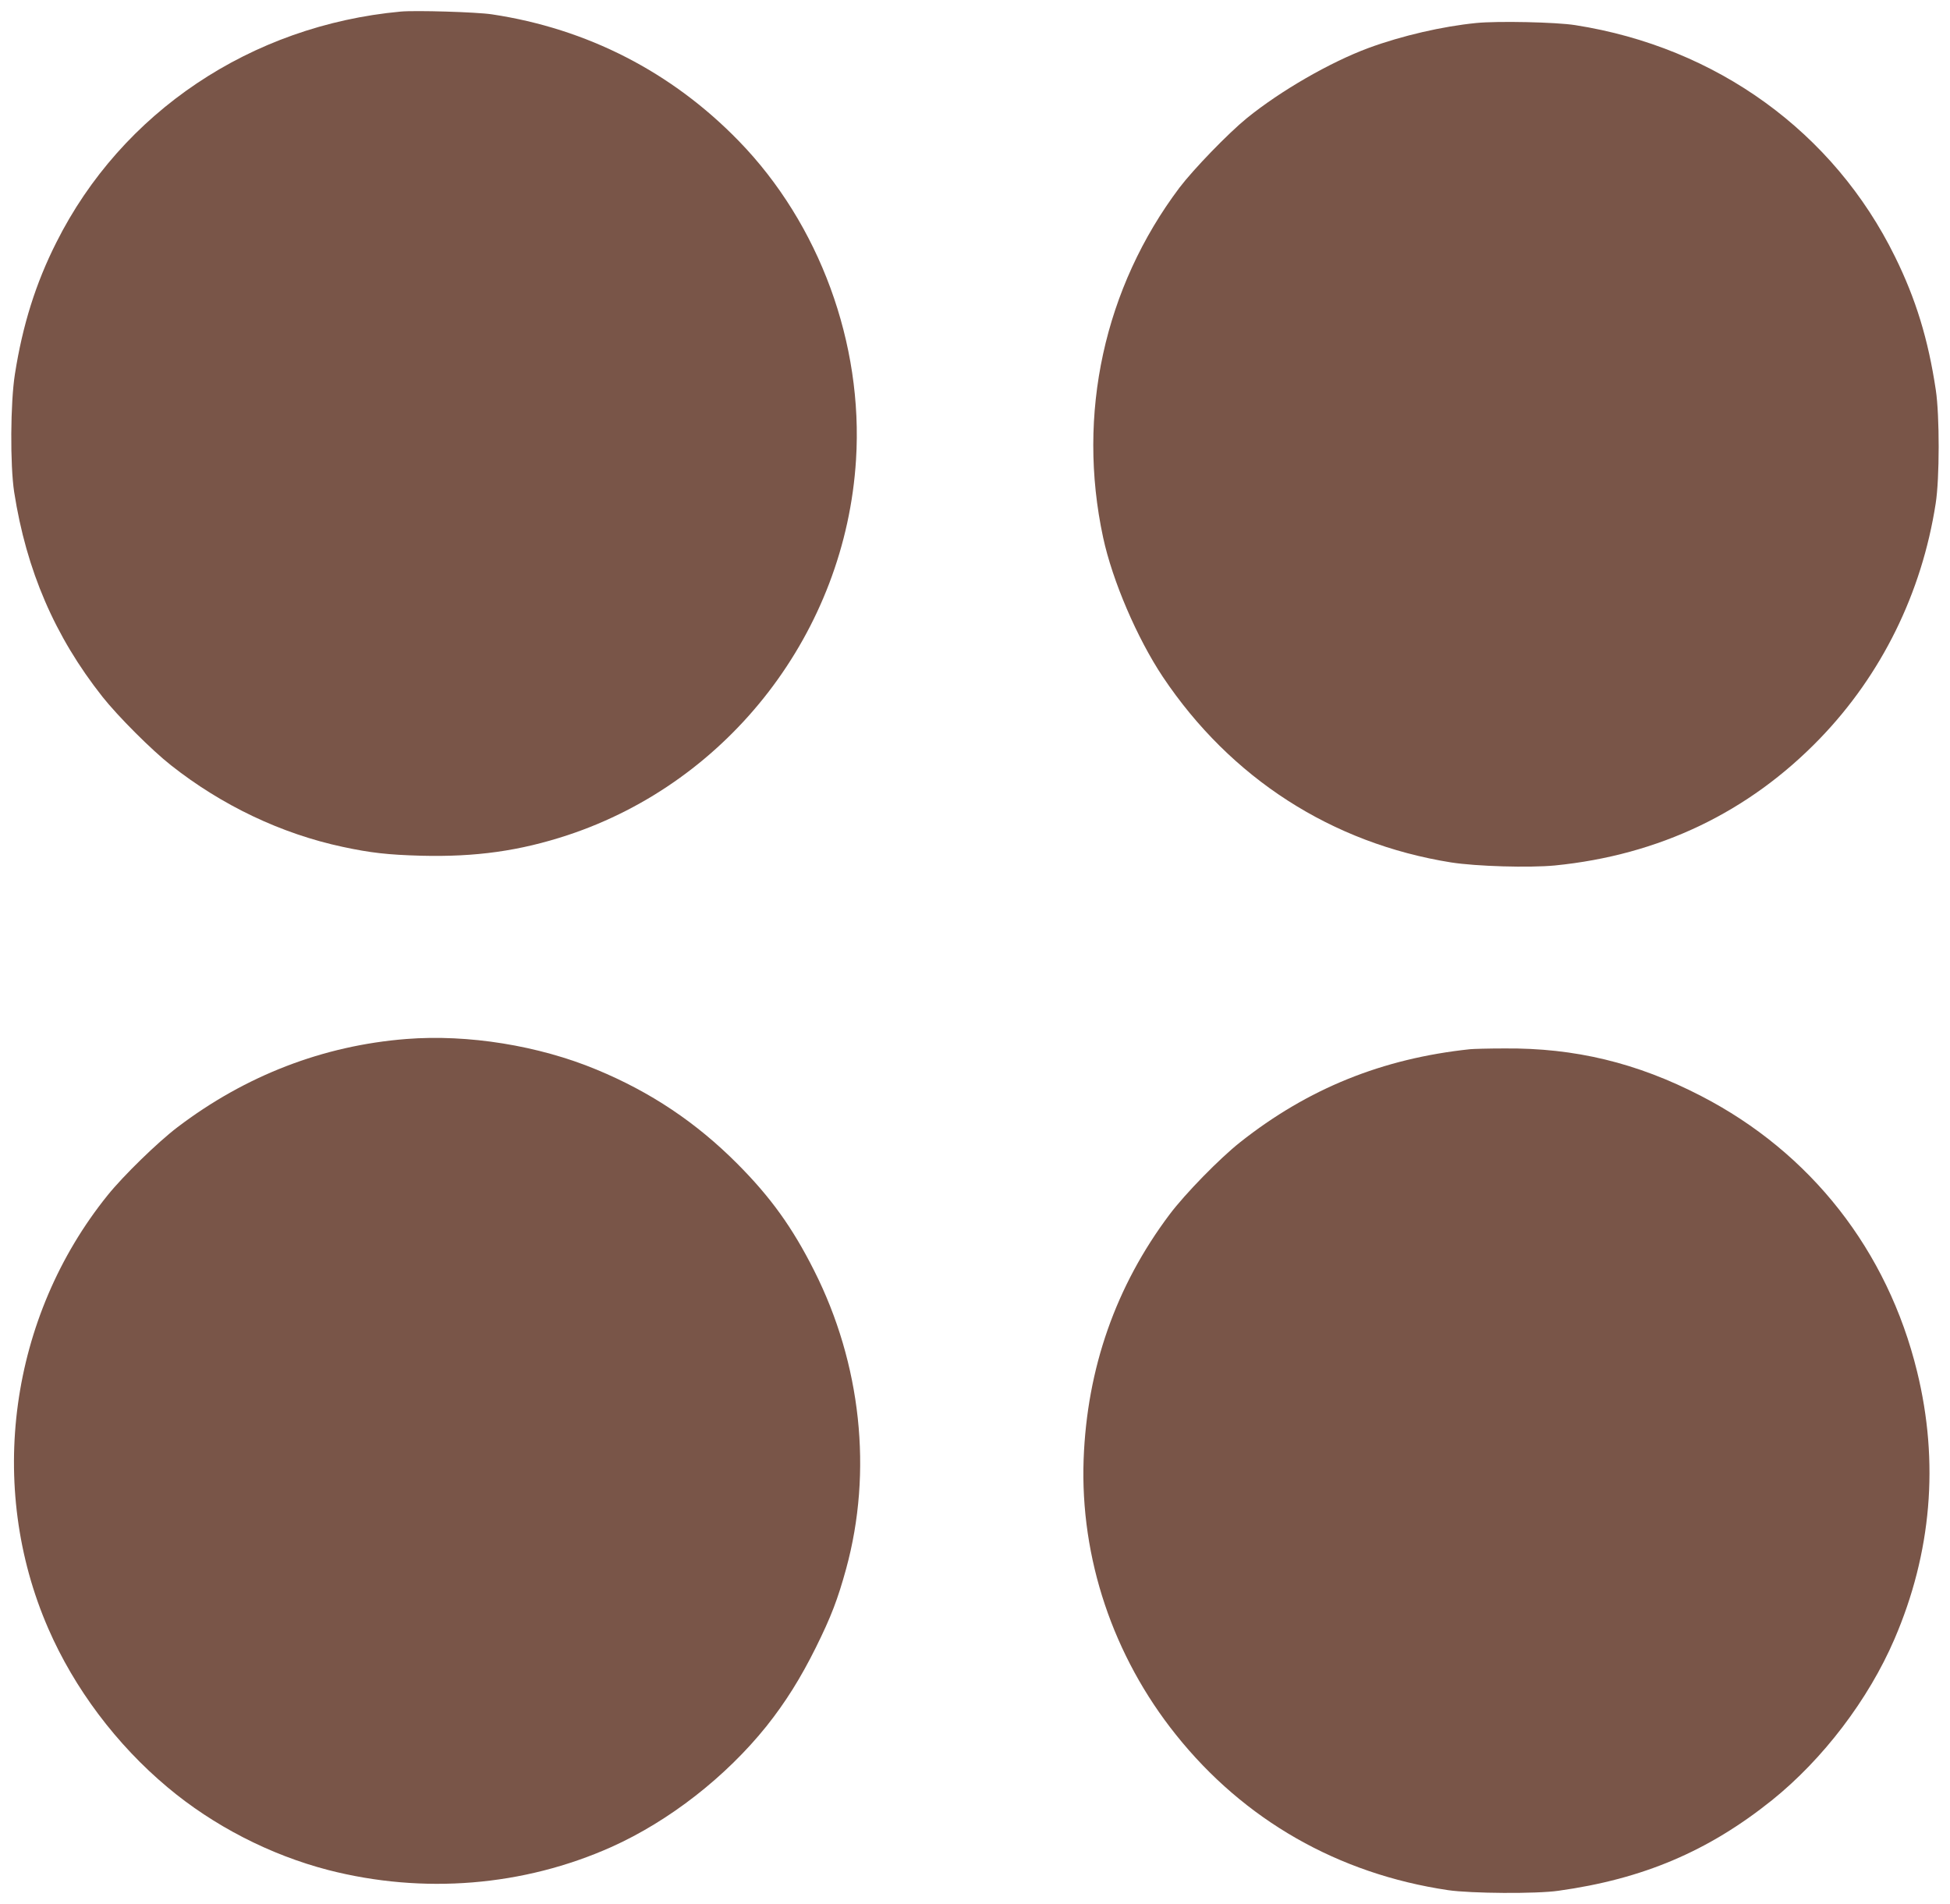 <?xml version="1.0" standalone="no"?>
<!DOCTYPE svg PUBLIC "-//W3C//DTD SVG 20010904//EN"
 "http://www.w3.org/TR/2001/REC-SVG-20010904/DTD/svg10.dtd">
<svg version="1.0" xmlns="http://www.w3.org/2000/svg"
 width="1280pt" height="1250pt" viewBox="0 0 1280 1250"
 preserveAspectRatio="xMidYMid meet">
<g transform="translate(0,1250) scale(0.1,-0.1)"
fill="#795548" stroke="none">
<path d="M2630 12424 c-983 -91 -1831 -660 -2260 -1515 -136 -269 -222 -545
-272 -864 -30 -189 -32 -598 -5 -775 80 -514 267 -948 579 -1343 102 -129 324
-351 450 -450 334 -264 725 -450 1128 -536 182 -39 296 -52 515 -58 357 -9
645 31 961 135 1065 352 1823 1338 1893 2464 48 763 -240 1548 -769 2092 -440
453 -995 738 -1622 832 -100 15 -500 27 -598 18z"/>
<path d="M9690 12349 c-221 -22 -487 -83 -707 -164 -251 -93 -576 -280 -798
-460 -124 -101 -351 -336 -443 -457 -494 -657 -675 -1487 -501 -2296 61 -284
223 -661 392 -915 445 -665 1109 -1093 1892 -1218 167 -26 512 -36 681 -20
685 68 1272 349 1739 832 406 420 670 957 761 1544 26 164 26 577 1 744 -50
334 -131 598 -268 876 -402 818 -1171 1375 -2099 1520 -125 20 -510 28 -650
14z"/>
<path d="M2667 5680 c-546 -43 -1056 -240 -1502 -579 -129 -98 -355 -318 -458
-446 -644 -798 -797 -1911 -390 -2845 171 -393 447 -761 783 -1042 300 -252
673 -444 1055 -543 623 -160 1281 -107 1860 152 378 170 750 460 1017 793 124
156 223 314 323 515 101 204 144 317 199 517 175 639 99 1346 -210 1958 -143
284 -286 482 -504 701 -270 271 -569 471 -924 618 -380 158 -844 233 -1249
201z"/>
<path d="M9650 5613 c-576 -61 -1064 -258 -1510 -611 -135 -107 -360 -337
-463 -474 -353 -470 -542 -1010 -564 -1608 -23 -647 193 -1291 606 -1807 448
-561 1066 -913 1786 -1020 151 -22 580 -25 725 -4 554 77 983 259 1401 594
336 270 634 662 804 1057 244 566 295 1161 149 1757 -194 794 -697 1437 -1418
1809 -421 218 -829 316 -1291 312 -104 0 -206 -3 -225 -5z"/>
</g>
</svg>
